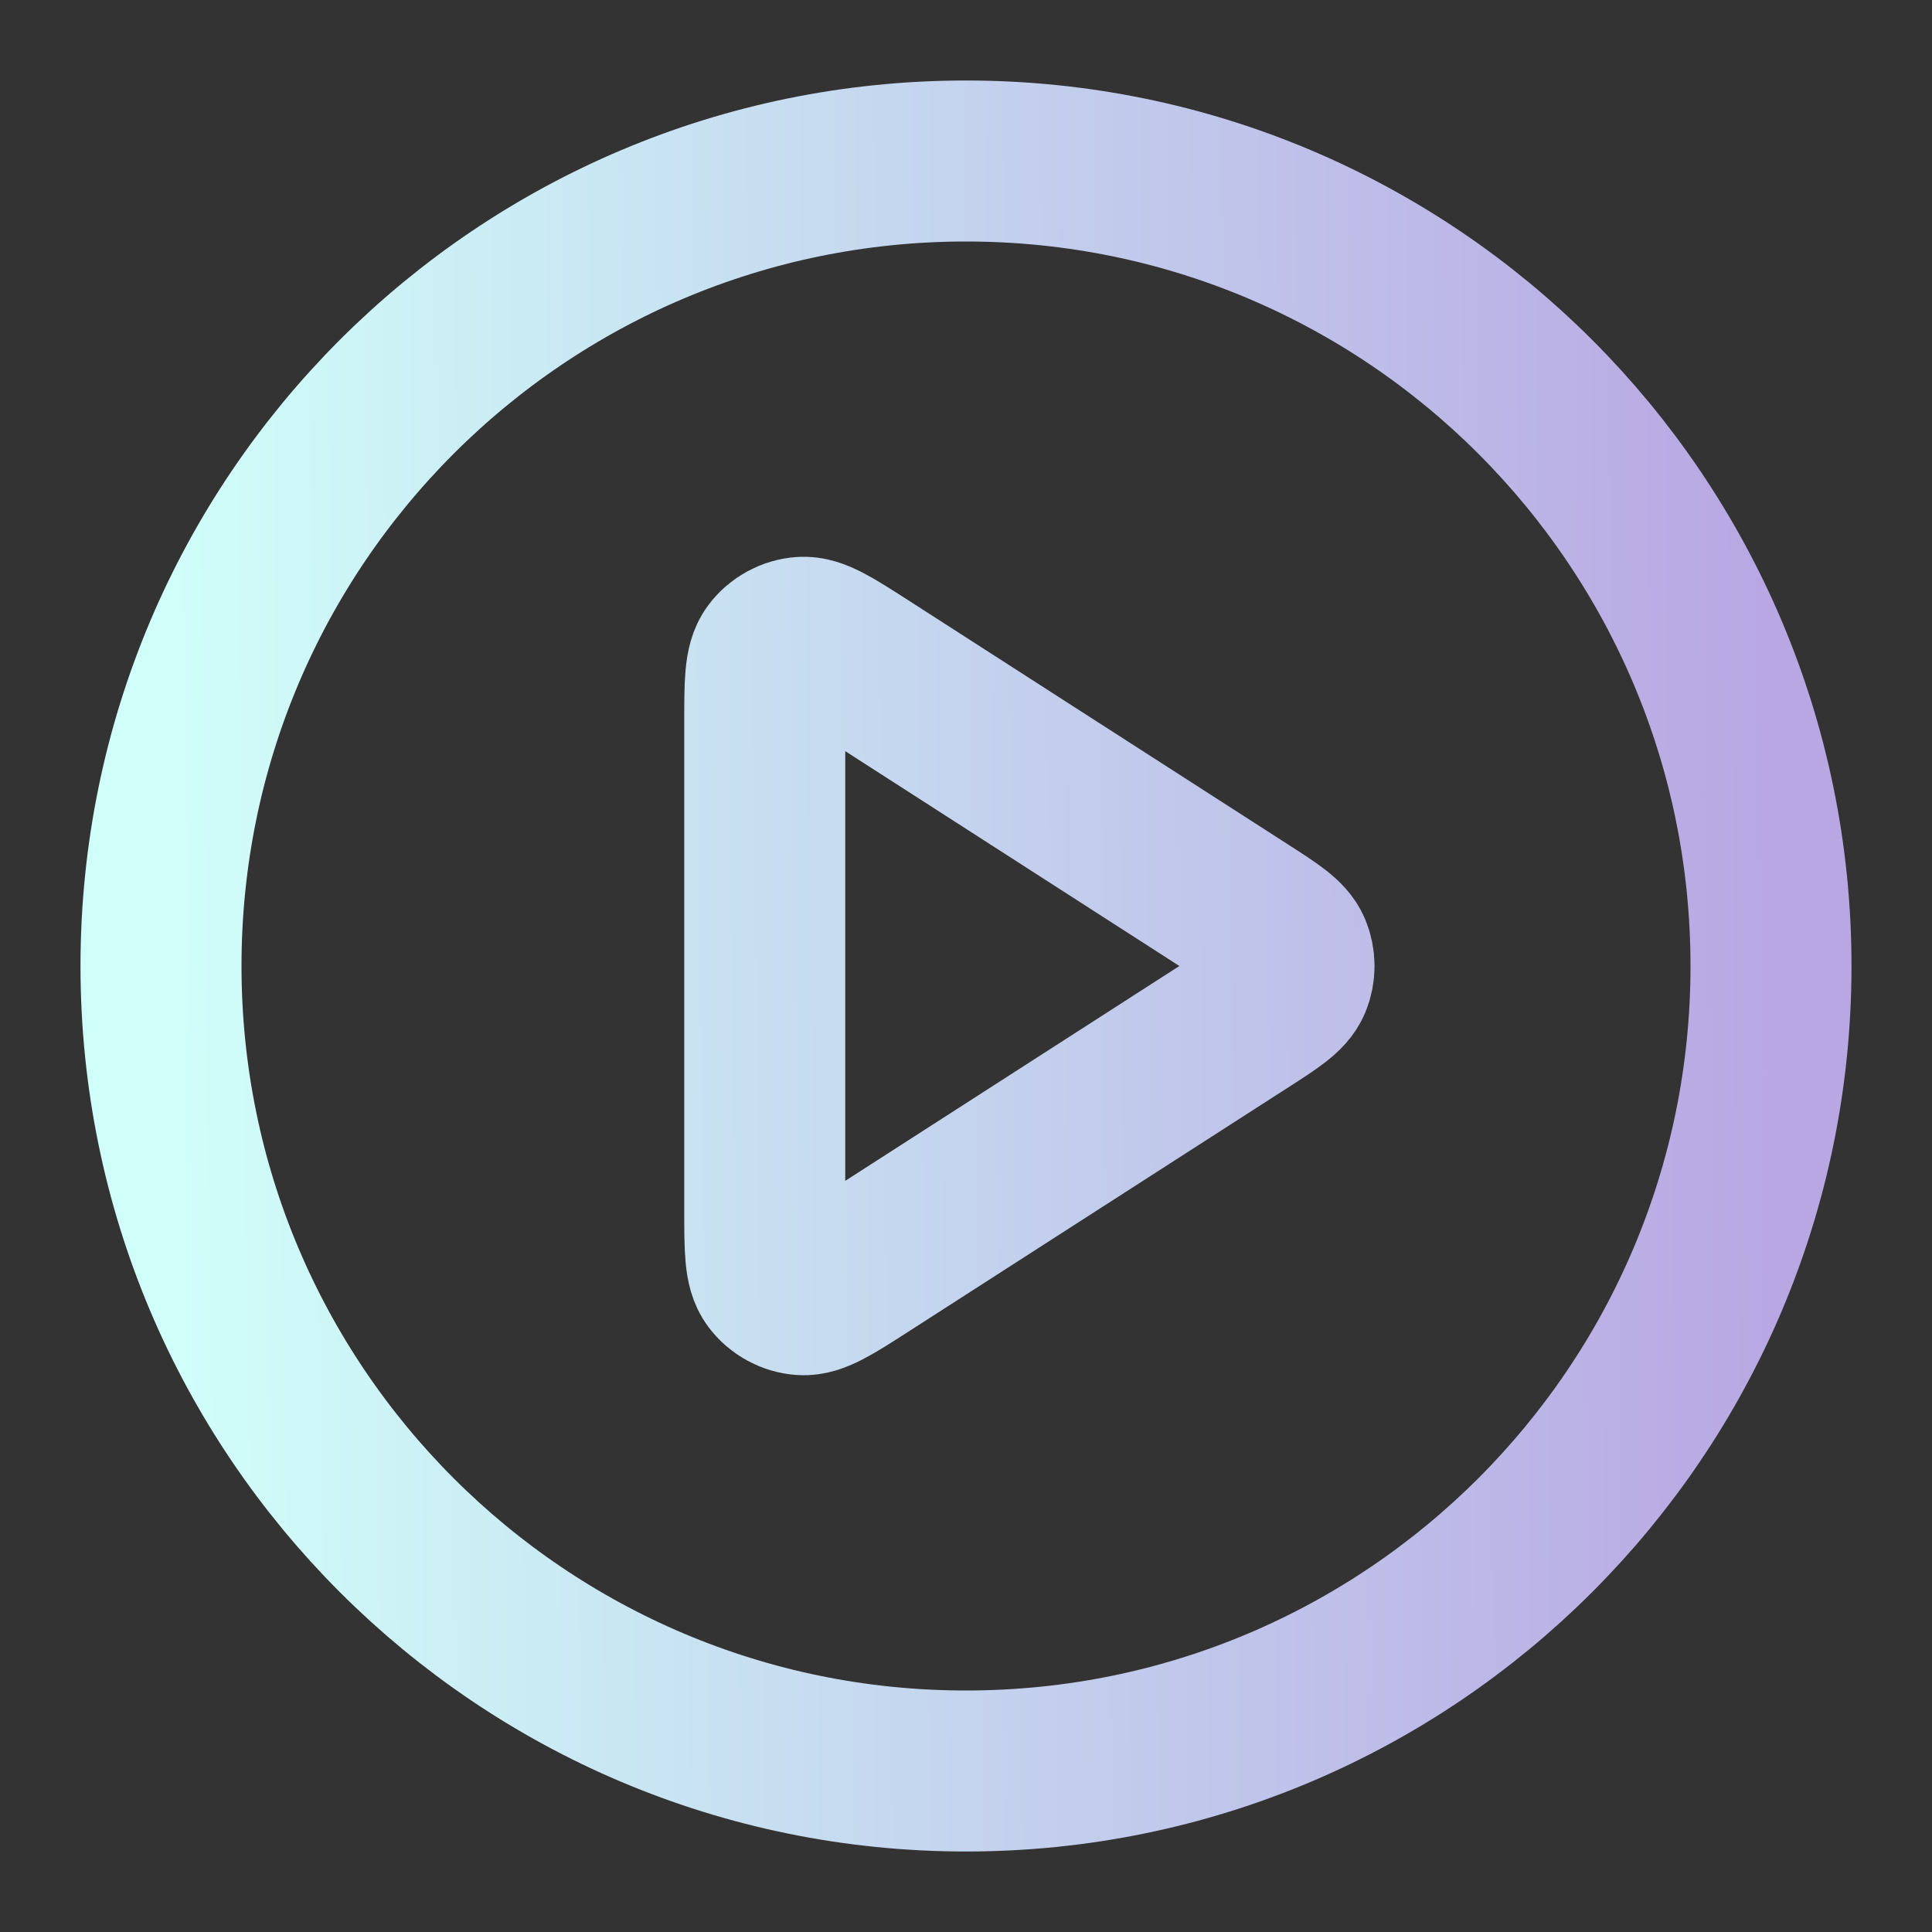 <svg width="24" height="24" viewBox="0 0 24 24" fill="none" xmlns="http://www.w3.org/2000/svg">
<rect x="0" y="0" width="24" height="24" fill="#333333" stroke="none"/>
<path d="M12 22C17.523 22 22 17.523 22 12C22 6.477 17.523 2 12 2C6.477 2 2 6.477 2 12C2 17.523 6.477 22 12 22Z" stroke="url(#paint0_linear_6357_40)" stroke-width="2" stroke-linecap="round" stroke-linejoin="round"/>
<path d="M9.5 8.965C9.5 8.488 9.5 8.249 9.6 8.116C9.687 8 9.82 7.927 9.964 7.917C10.13 7.905 10.331 8.034 10.733 8.292L15.453 11.327C15.802 11.551 15.976 11.663 16.036 11.805C16.088 11.93 16.088 12.07 16.036 12.195C15.976 12.337 15.802 12.449 15.453 12.673L10.733 15.708C10.331 15.966 10.13 16.095 9.964 16.083C9.82 16.073 9.687 16 9.6 15.884C9.5 15.751 9.5 15.512 9.5 15.035V8.965Z" stroke="url(#paint1_linear_6357_40)" stroke-width="2" stroke-linecap="round" stroke-linejoin="round"/>
<defs>
<linearGradient id="paint0_linear_6357_40" x1="2" y1="12.036" x2="21.997" y2="11.813" gradientUnits="userSpaceOnUse">
<stop stop-color="#D0FFF9"/>
<stop offset="1" stop-color="#B8A7E3"/>
</linearGradient>
<linearGradient id="paint1_linear_6357_40" x1="2" y1="12.036" x2="21.997" y2="11.813" gradientUnits="userSpaceOnUse">
<stop stop-color="#D0FFF9"/>
<stop offset="1" stop-color="#B8A7E3"/>
</linearGradient>
</defs>
</svg>
